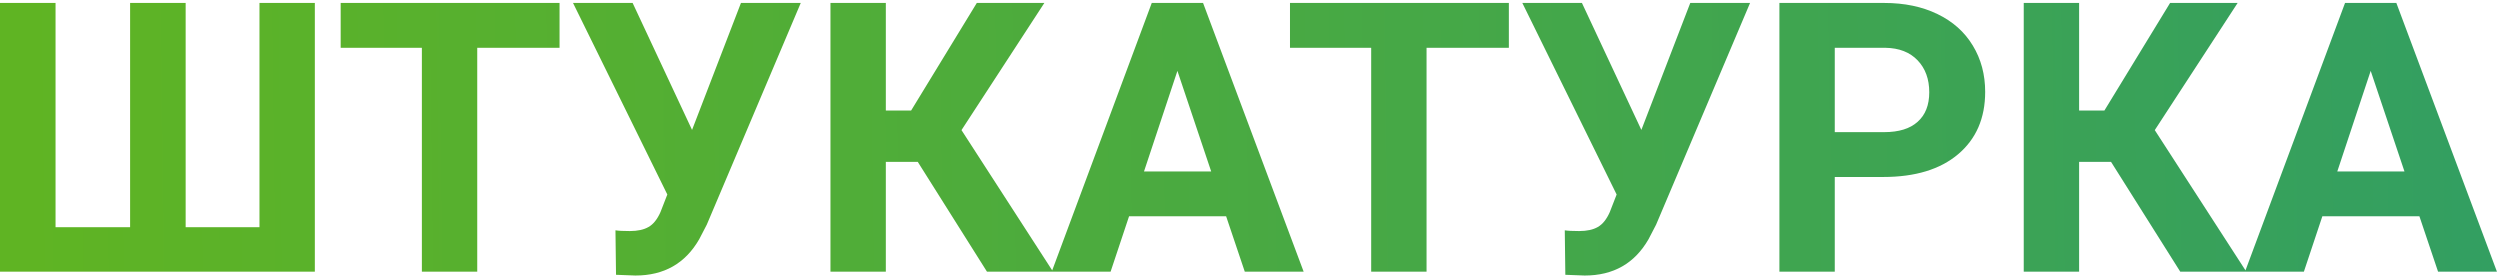 <svg width="635" height="70" viewBox="0 0 635 70" fill="none" xmlns="http://www.w3.org/2000/svg">
<path d="M14.109 0.75V57.703H33.047V0.75H47.156V57.703H65.906V0.75H79.969V69H0V0.75H14.109ZM142.125 12.141H121.219V69H107.156V12.141H86.531V0.75H142.125V12.141ZM175.781 33L188.203 0.75H203.391L179.531 57.047L177.609 60.75C174.078 66.906 168.672 69.984 161.391 69.984L156.469 69.797L156.328 58.5C157.078 58.625 158.297 58.688 159.984 58.688C161.953 58.688 163.531 58.344 164.719 57.656C165.938 56.969 166.953 55.703 167.766 53.859L169.5 49.406L145.547 0.75H160.688L175.781 33ZM233.109 41.109H225V69H210.938V0.75H225V28.078H231.422L248.109 0.75H265.266L244.219 33.047L267.469 69H250.688L233.109 41.109ZM311.438 54.938H286.781L282.094 69H267.141L292.547 0.75H305.578L331.125 69H316.172L311.438 54.938ZM290.578 43.547H307.641L299.062 18L290.578 43.547ZM383.25 12.141H362.344V69H348.281V12.141H327.656V0.75H383.25V12.141ZM416.906 33L429.328 0.75H444.516L420.656 57.047L418.734 60.75C415.203 66.906 409.797 69.984 402.516 69.984L397.594 69.797L397.453 58.5C398.203 58.625 399.422 58.688 401.109 58.688C403.078 58.688 404.656 58.344 405.844 57.656C407.062 56.969 408.078 55.703 408.891 53.859L410.625 49.406L386.672 0.75H401.812L416.906 33ZM466.031 44.953V69H451.969V0.75H478.594C483.719 0.75 488.219 1.688 492.094 3.562C496 5.438 499 8.109 501.094 11.578C503.188 15.016 504.234 18.938 504.234 23.344C504.234 30.031 501.938 35.312 497.344 39.188C492.781 43.031 486.453 44.953 478.359 44.953H466.031ZM466.031 33.562H478.594C482.312 33.562 485.141 32.688 487.078 30.938C489.047 29.188 490.031 26.688 490.031 23.438C490.031 20.094 489.047 17.391 487.078 15.328C485.109 13.266 482.391 12.203 478.922 12.141H466.031V33.562ZM536.203 41.109H528.094V69H514.031V0.75H528.094V28.078H534.516L551.203 0.75H568.359L547.312 33.047L570.562 69H553.781L536.203 41.109ZM614.531 54.938H589.875L585.188 69H570.234L595.641 0.75H608.672L634.219 69H619.266L614.531 54.938ZM593.672 43.547H610.734L602.156 18L593.672 43.547Z" fill="url(#paint0_linear)"/>
<defs>
<linearGradient id="paint0_linear" x1="6" y1="37" x2="627.5" y2="29" gradientUnits="userSpaceOnUse">
<stop stop-color="#5FB423"/>
<stop offset="1" stop-color="#339F61"/>
</linearGradient>
</defs>
</svg>
